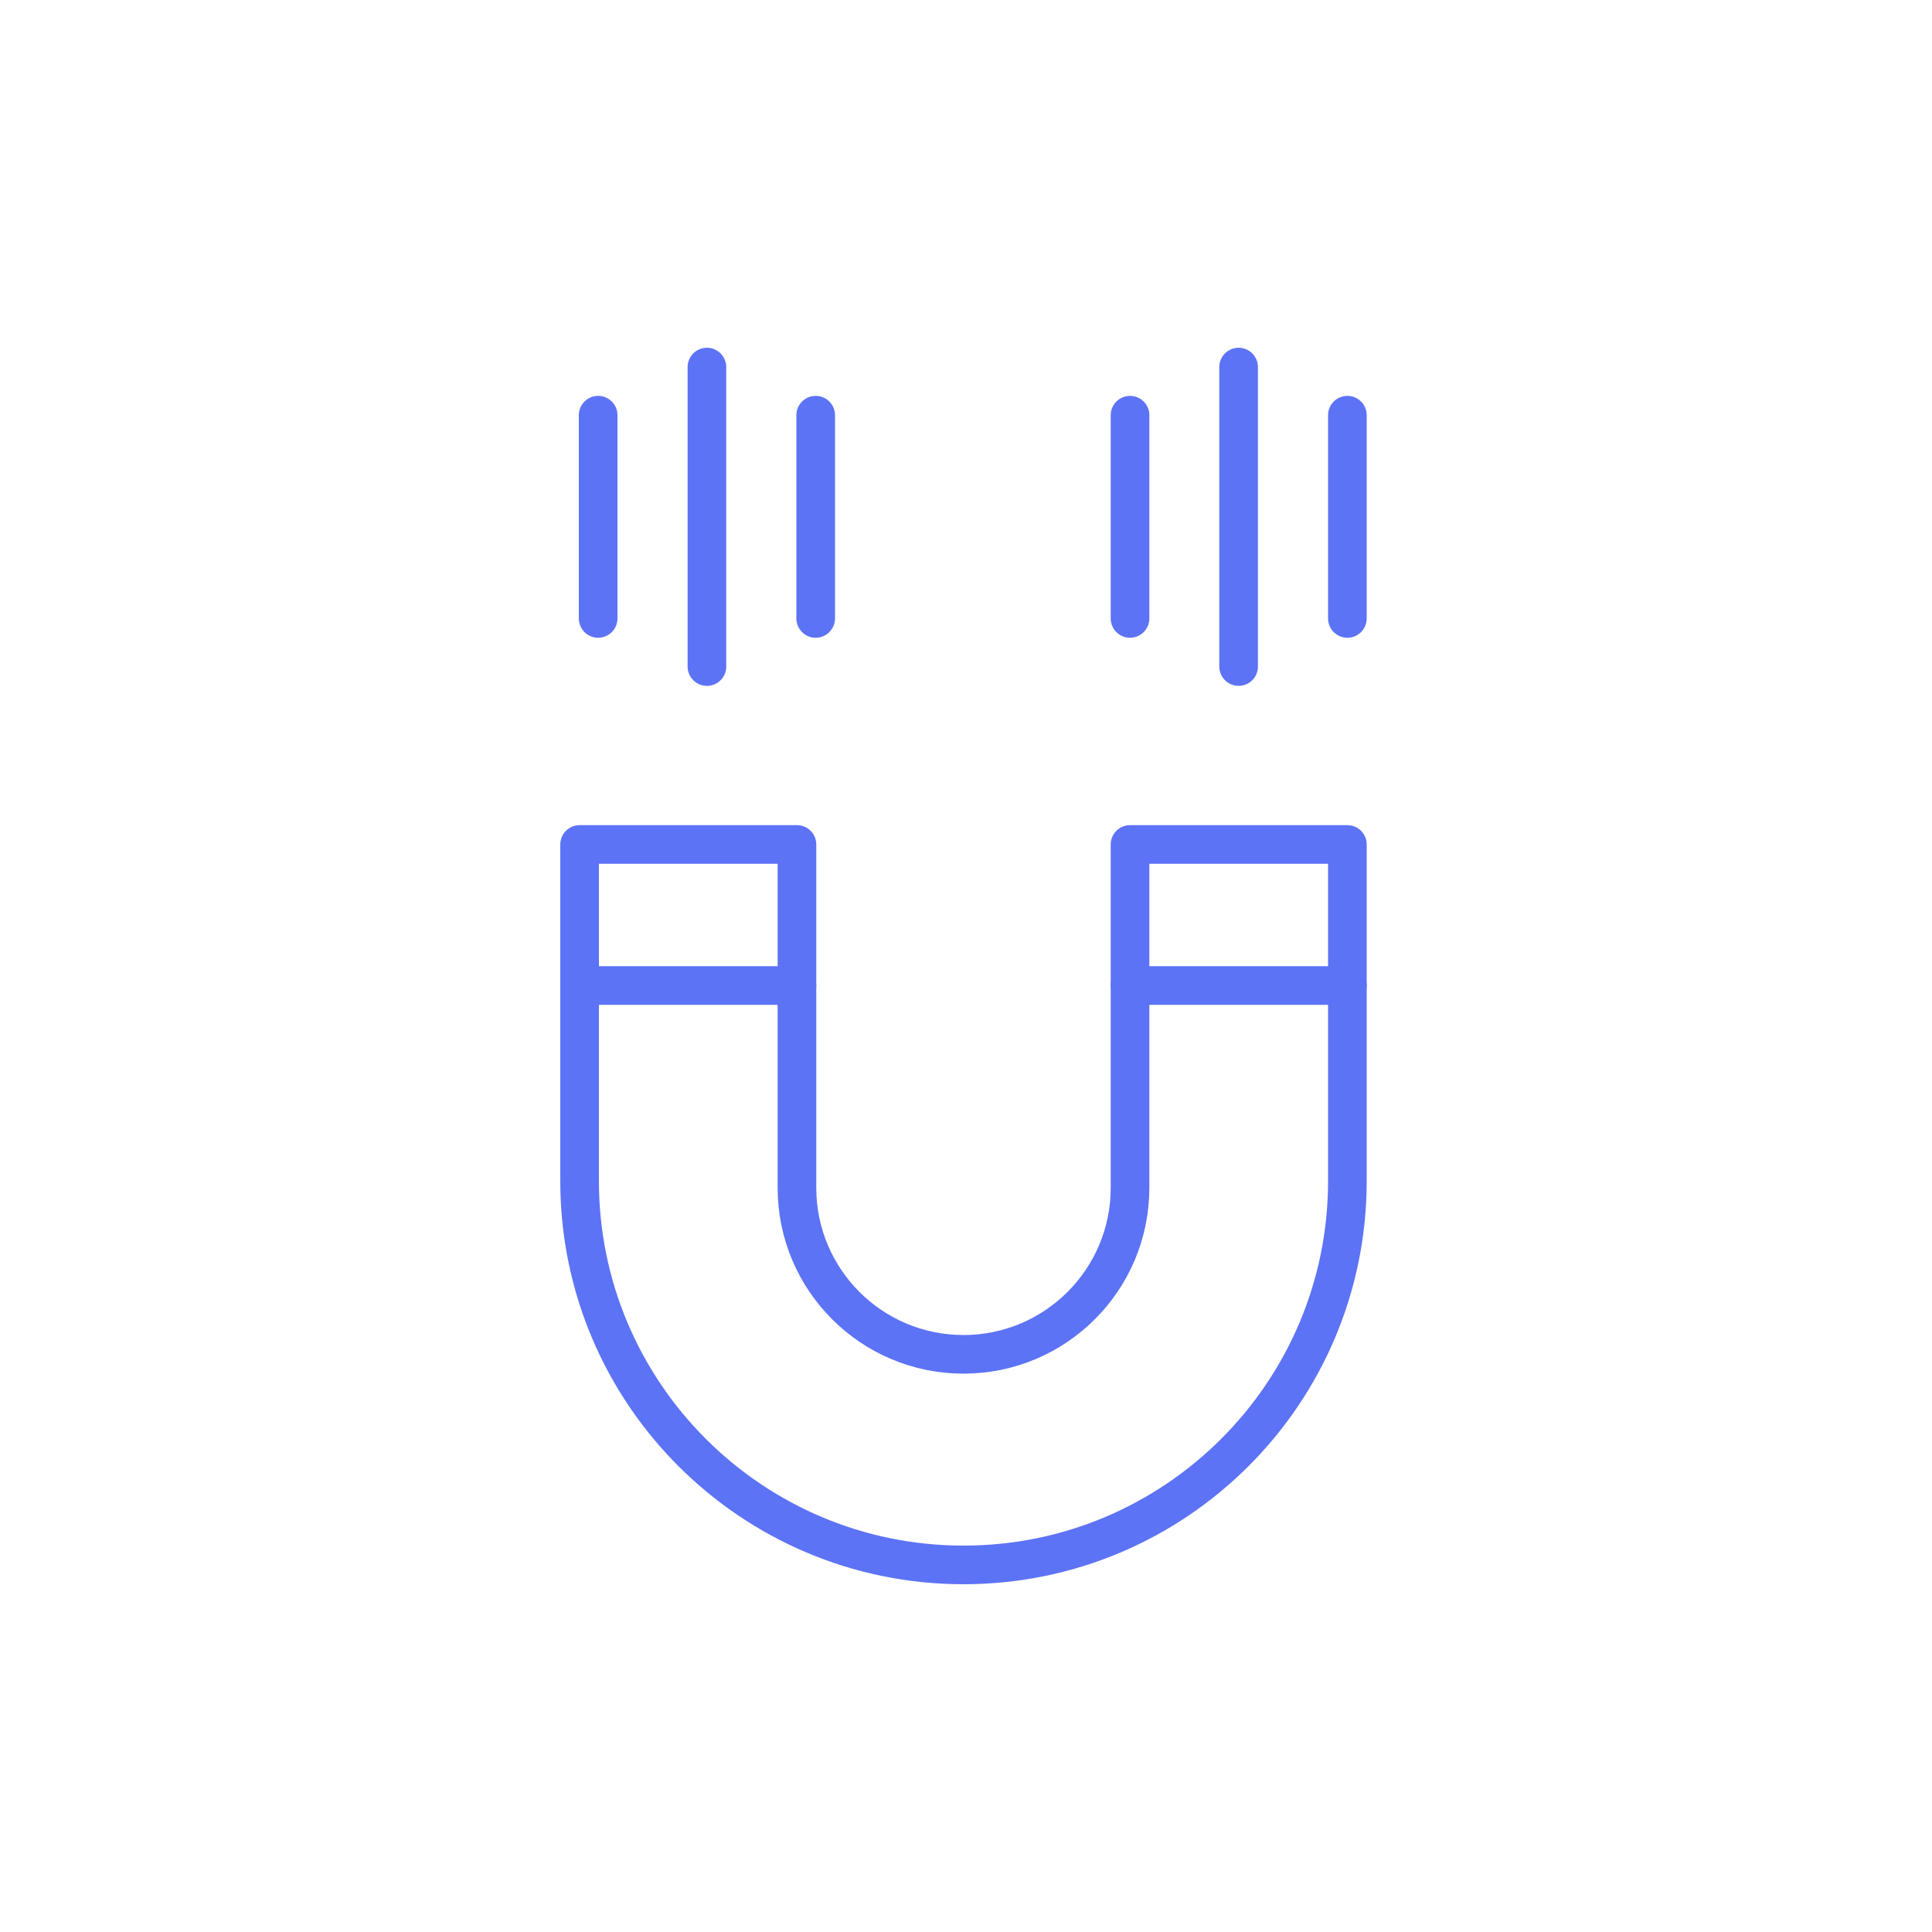 <svg xmlns="http://www.w3.org/2000/svg" fill="none" viewBox="0 0 100 100" height="100" width="100">
<path stroke-linejoin="round" stroke-linecap="round" stroke-width="2" stroke="#5D73F5" d="M41.25 43.71V61.48C41.25 66.24 45.11 70.1 49.87 70.1C54.63 70.1 58.49 66.24 58.49 61.48V43.71H69.74V61.13C69.74 72.1 60.84 81 49.87 81C38.9 81 30 72.1 30 61.13V43.71H41.25Z"></path>
<path stroke-linejoin="round" stroke-linecap="round" stroke-width="2" stroke="#5D73F5" d="M58.49 51.01H69.74"></path>
<path stroke-linejoin="round" stroke-linecap="round" stroke-width="2" stroke="#5D73F5" d="M30 51.01H41.25"></path>
<path stroke-linejoin="round" stroke-linecap="round" stroke-width="2" stroke="#5D73F5" d="M30.96 21.49V32.01"></path>
<path stroke-linejoin="round" stroke-linecap="round" stroke-width="2" stroke="#5D73F5" d="M42.22 21.49V32.01"></path>
<path stroke-linejoin="round" stroke-linecap="round" stroke-width="2" stroke="#5D73F5" d="M36.59 19V34.5"></path>
<path stroke-linejoin="round" stroke-linecap="round" stroke-width="2" stroke="#5D73F5" d="M58.49 21.49V32.01"></path>
<path stroke-linejoin="round" stroke-linecap="round" stroke-width="2" stroke="#5D73F5" d="M69.74 21.49V32.01"></path>
<path stroke-linejoin="round" stroke-linecap="round" stroke-width="2" stroke="#5D73F5" d="M64.11 19V34.5"></path>
</svg>
